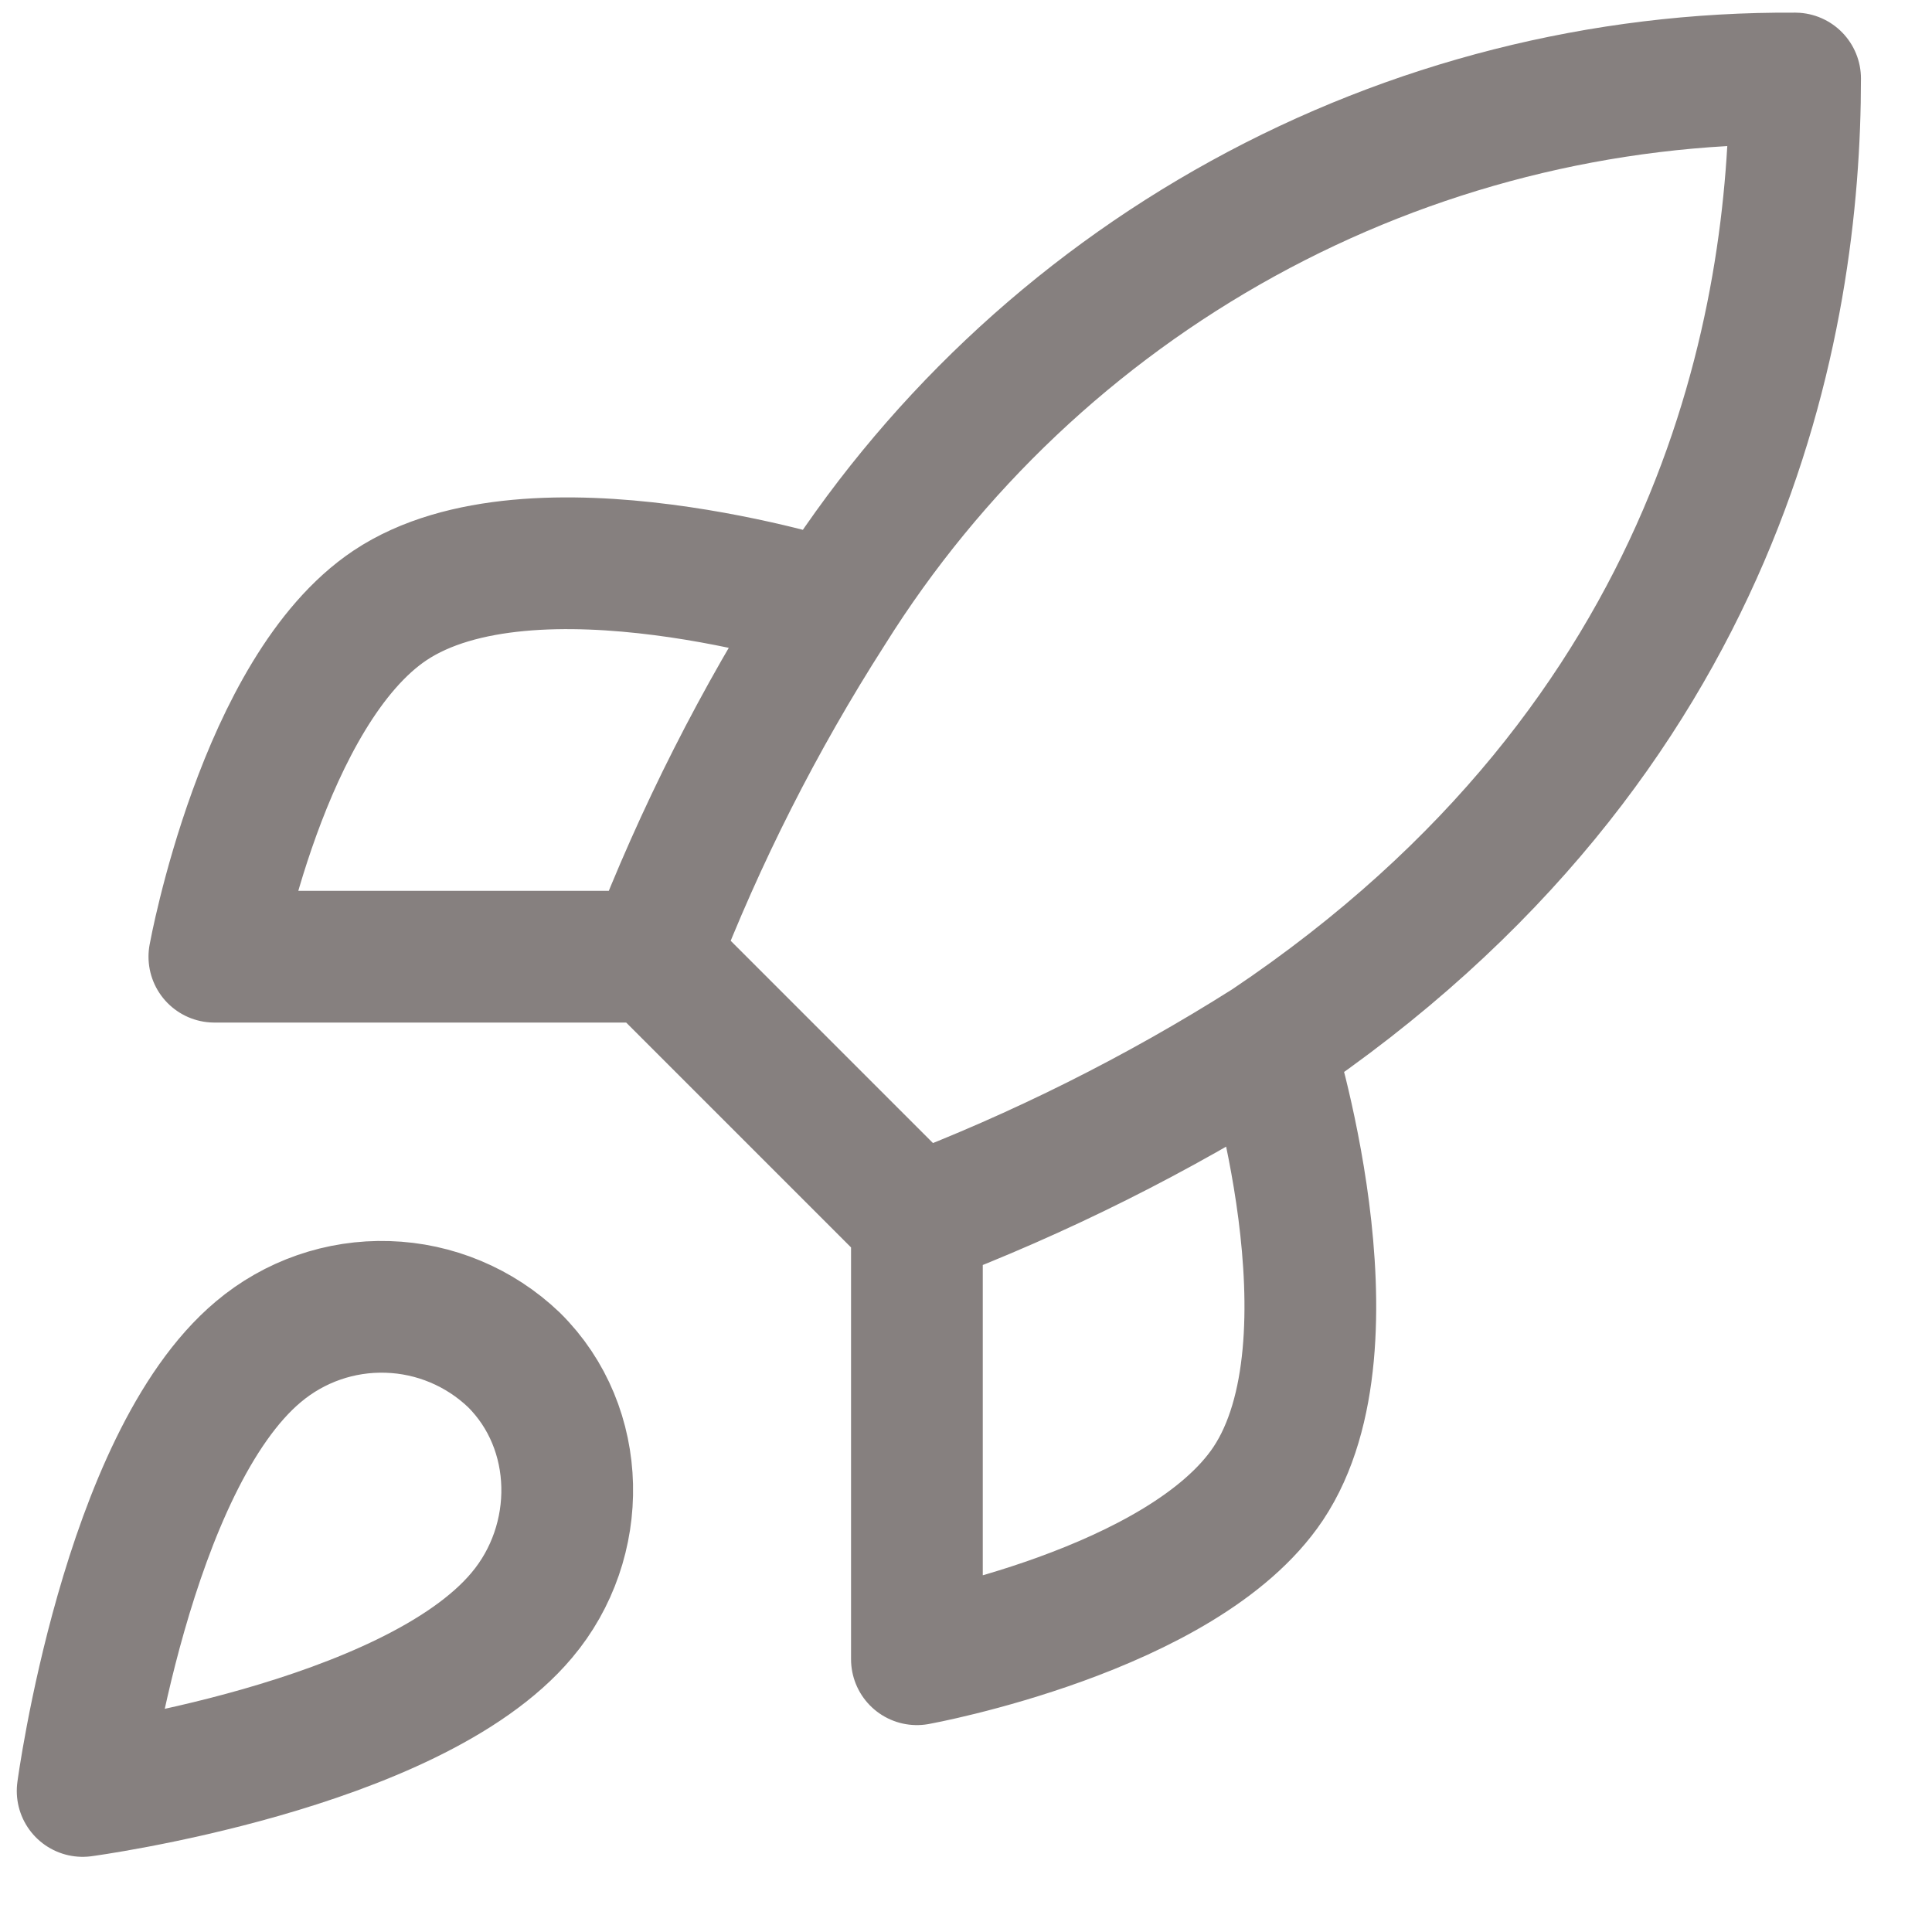 <svg width="22" height="22" viewBox="0 0 22 22" fill="none" xmlns="http://www.w3.org/2000/svg">
<path d="M10.441 13.894L7.441 10.894M10.441 13.894C11.838 13.363 13.178 12.693 14.441 11.894M10.441 13.894V18.894C10.441 18.894 13.471 18.344 14.441 16.894C15.521 15.274 14.441 11.894 14.441 11.894M7.441 10.894C7.973 9.513 8.643 8.19 9.441 6.944C10.606 5.081 12.229 3.547 14.154 2.488C16.079 1.429 18.244 0.88 20.441 0.894C20.441 3.614 19.661 8.394 14.441 11.894M7.441 10.894H2.441C2.441 10.894 2.991 7.864 4.441 6.894C6.061 5.814 9.441 6.894 9.441 6.894M2.941 15.394C1.441 16.654 0.941 20.394 0.941 20.394C0.941 20.394 4.681 19.894 5.941 18.394C6.651 17.554 6.641 16.264 5.851 15.484C5.462 15.113 4.95 14.898 4.413 14.882C3.876 14.865 3.352 15.047 2.941 15.394Z" stroke="#86807F" stroke-width="1.5" stroke-linecap="round" stroke-linejoin="round"/>
</svg>
